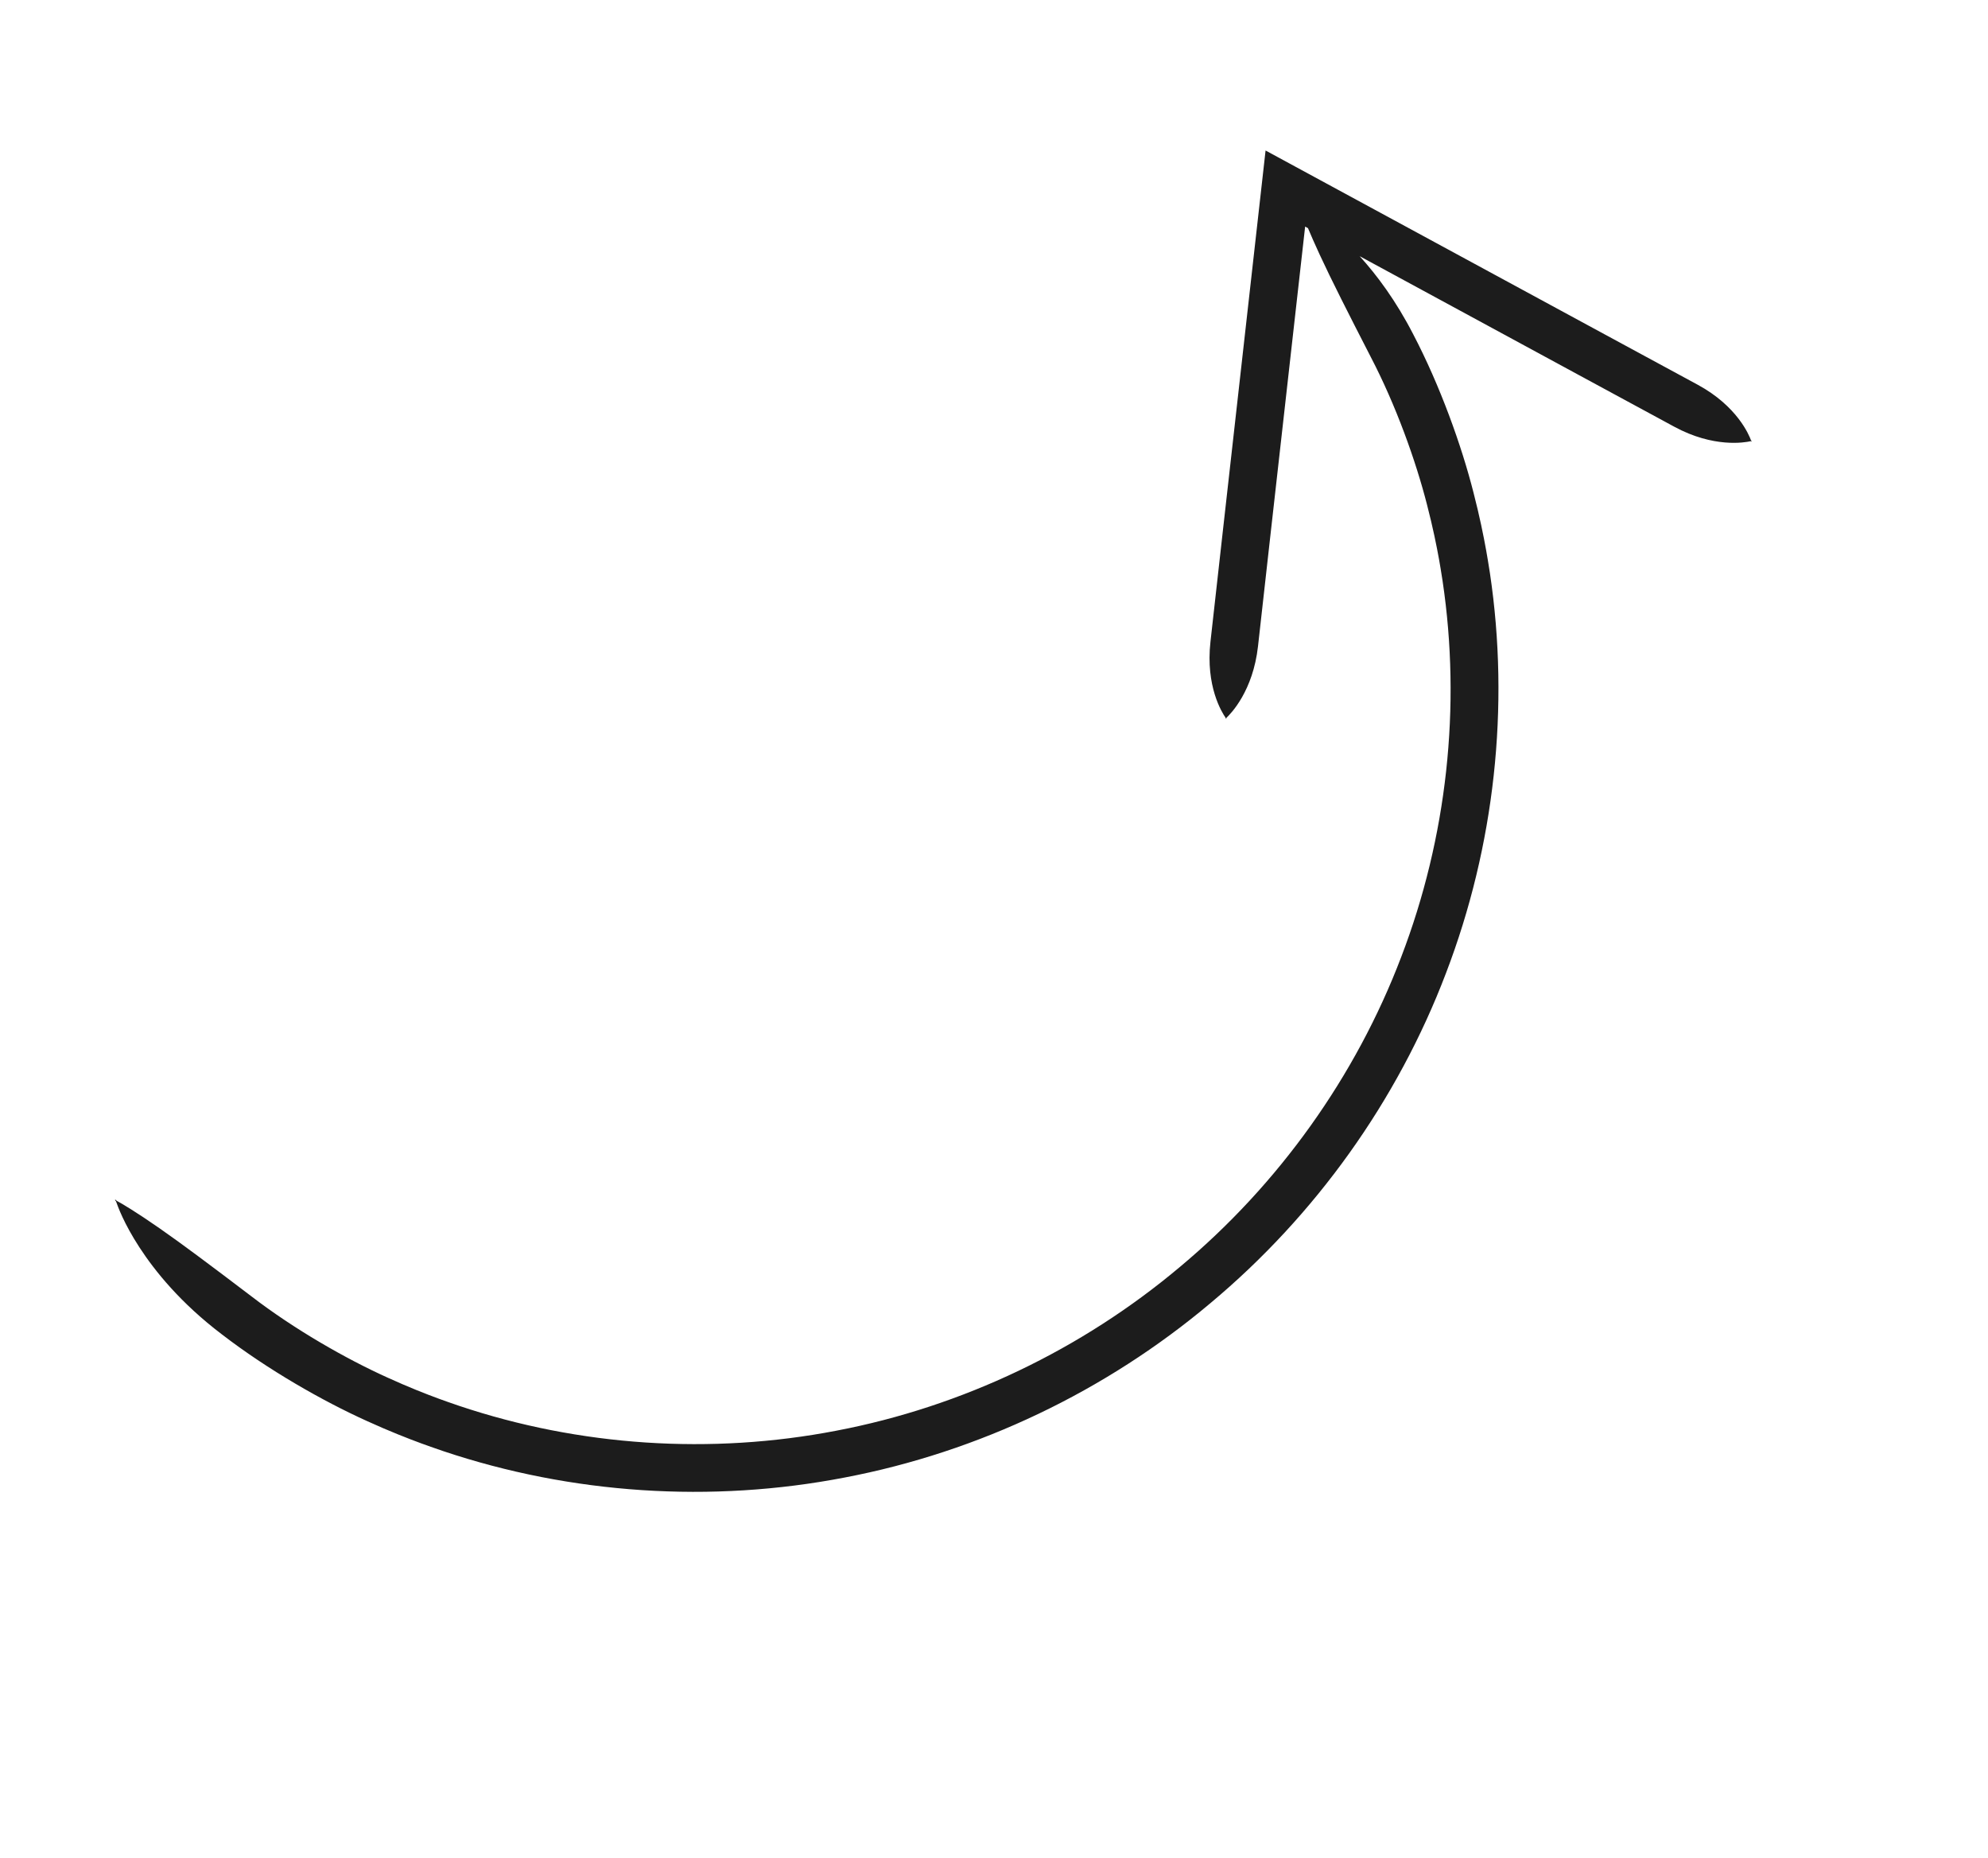 <svg width="61" height="57" viewBox="0 0 61 57" fill="none" xmlns="http://www.w3.org/2000/svg">
<path fill-rule="evenodd" clip-rule="evenodd" d="M3.577 36.836C3.732 36.916 4.189 37.189 4.886 37.674C5.586 38.16 6.518 38.859 7.708 39.763C9.034 40.783 10.616 41.685 11.887 42.259C13.156 42.839 14.095 43.123 14.093 43.129C17.783 44.366 21.812 44.634 25.667 43.889C29.523 43.154 33.191 41.403 36.209 38.862C39.237 36.332 41.6 33.025 42.996 29.355C44.402 25.687 44.84 21.671 44.264 17.82C44.258 17.822 44.141 16.847 43.79 15.496C43.446 14.144 42.832 12.429 42.057 10.944C41.373 9.614 40.846 8.575 40.489 7.802C40.343 7.486 40.226 7.218 40.134 6.999L40.047 6.951L38.972 16.506L38.601 19.824C38.448 21.196 37.772 21.89 37.631 22.021L37.627 22.049L37.617 22.034L37.603 22.046L37.607 22.019C37.497 21.863 36.988 21.058 37.142 19.686L37.513 16.369L38.833 4.617L49.175 10.223L52.091 11.802C53.297 12.455 53.666 13.335 53.73 13.514L53.754 13.527L53.736 13.531L53.742 13.548L53.718 13.535C53.53 13.577 52.58 13.744 51.374 13.091L48.458 11.512L41.72 7.859C42.246 8.438 42.831 9.219 43.366 10.26C44.192 11.841 44.846 13.668 45.212 15.107C45.585 16.546 45.71 17.583 45.717 17.581C46.329 21.68 45.863 25.951 44.368 29.855C42.883 33.762 40.362 37.287 37.143 39.975C33.936 42.677 30.027 44.544 25.921 45.326C21.818 46.119 17.533 45.834 13.605 44.518C13.608 44.511 12.609 44.209 11.257 43.592C9.904 42.981 8.219 42.021 6.807 40.934C5.535 39.968 4.752 38.993 4.275 38.26C3.796 37.522 3.617 37.014 3.559 36.852L3.518 36.806L3.548 36.821L3.537 36.79L3.577 36.836Z" fill="#1C1C1C"/>
</svg>

